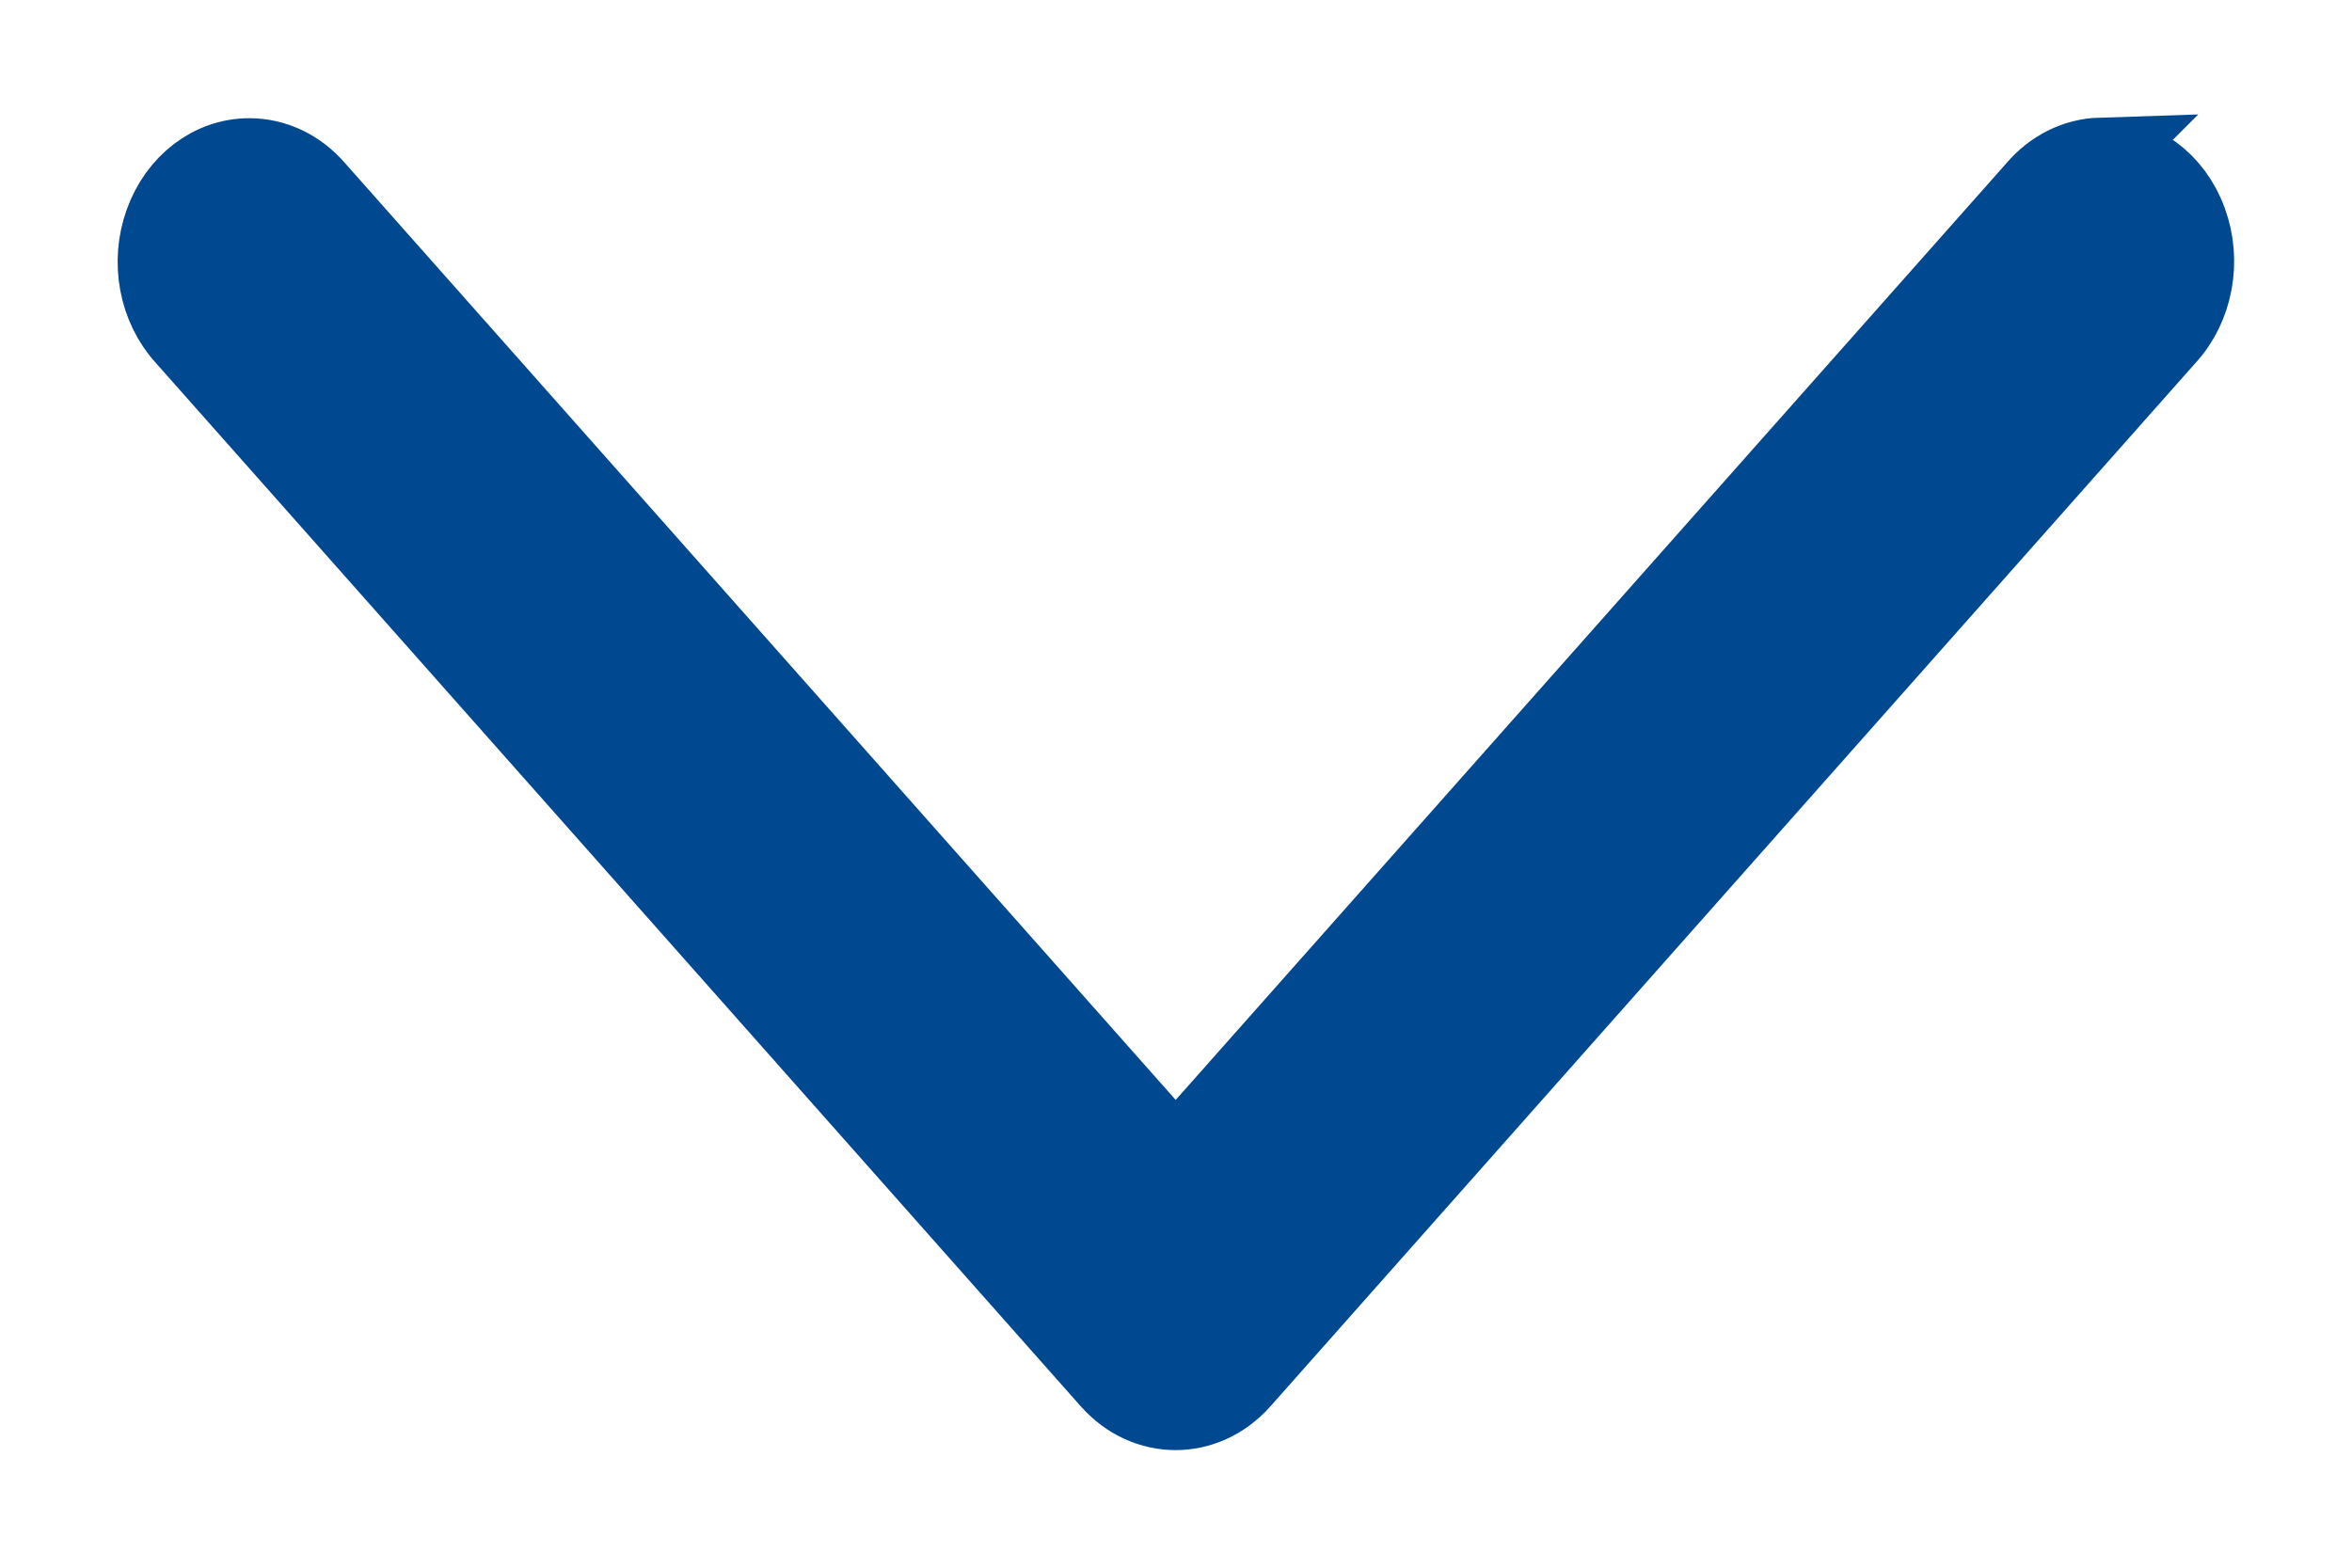<svg xmlns="http://www.w3.org/2000/svg" width="15" height="10" viewBox="0 0 15 10">
    <g fill="none" fill-rule="evenodd">
        <g fill="#004990" fill-rule="nonzero" stroke="#004990" stroke-width=".5">
            <g>
                <g>
                    <g>
                        <g>
                            <path d="M12.396.5c-.156.005-.304.078-.412.206L6.498 6.893 1.013.706C.901.576.75.504.59.504.349.504.134.669.044.92c-.091.251-.037.538.135.727L6.08 8.305c.23.26.604.26.835 0l5.902-6.658c.175-.19.23-.482.136-.736-.093-.254-.314-.416-.558-.41z" transform="translate(-717 -1080) translate(346 227) translate(0 256) translate(0 357) translate(372 240.5)"/>
                        </g>
                    </g>
                </g>
            </g>
        </g>
    </g>
</svg>
